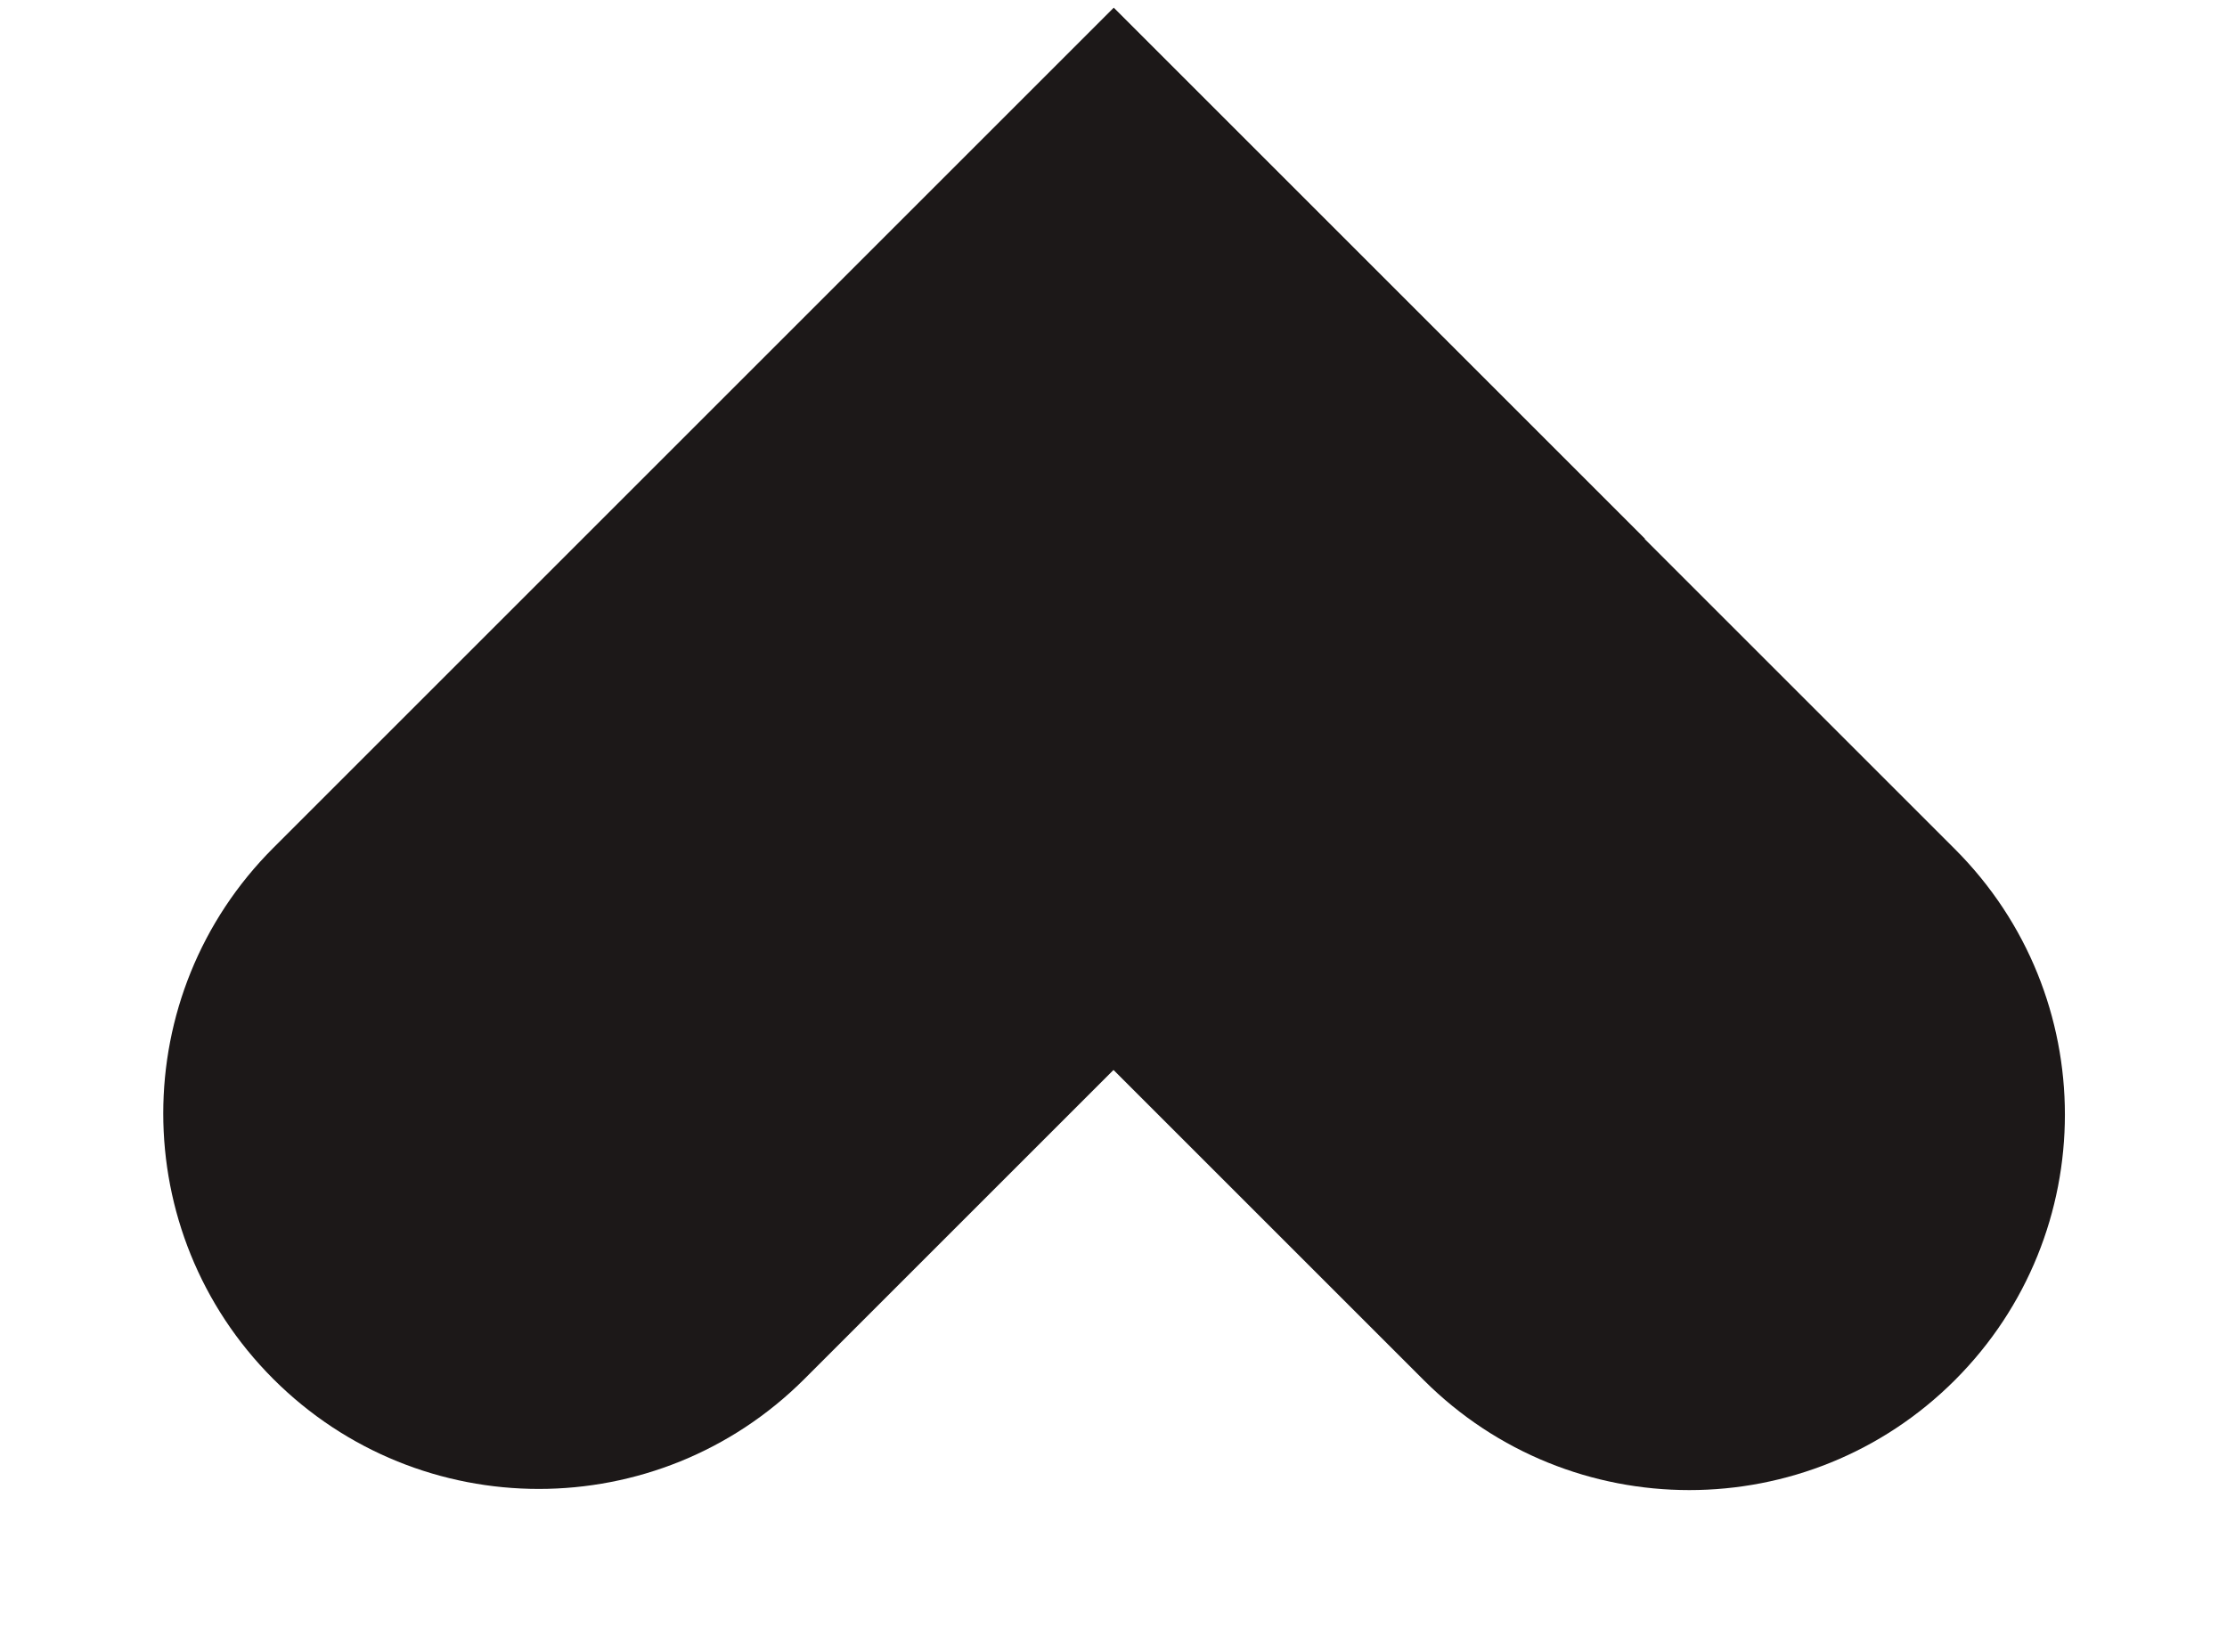 <svg width="252" height="187" viewBox="0 0 252 187" fill="none" xmlns="http://www.w3.org/2000/svg">
<path d="M126.027 0.869L186.131 60.973L91.025 156.079C74.428 172.676 47.518 172.676 30.921 156.079V156.079C14.324 139.482 14.324 112.572 30.921 95.975L126.027 0.869Z" fill="#1C1818"/>
<path d="M66 61.104L126.104 1L221.21 96.106C237.807 112.703 237.807 139.613 221.21 156.21V156.21C204.613 172.807 177.703 172.807 161.106 156.21L66 61.104Z" fill="#1C1818"/>
</svg>
